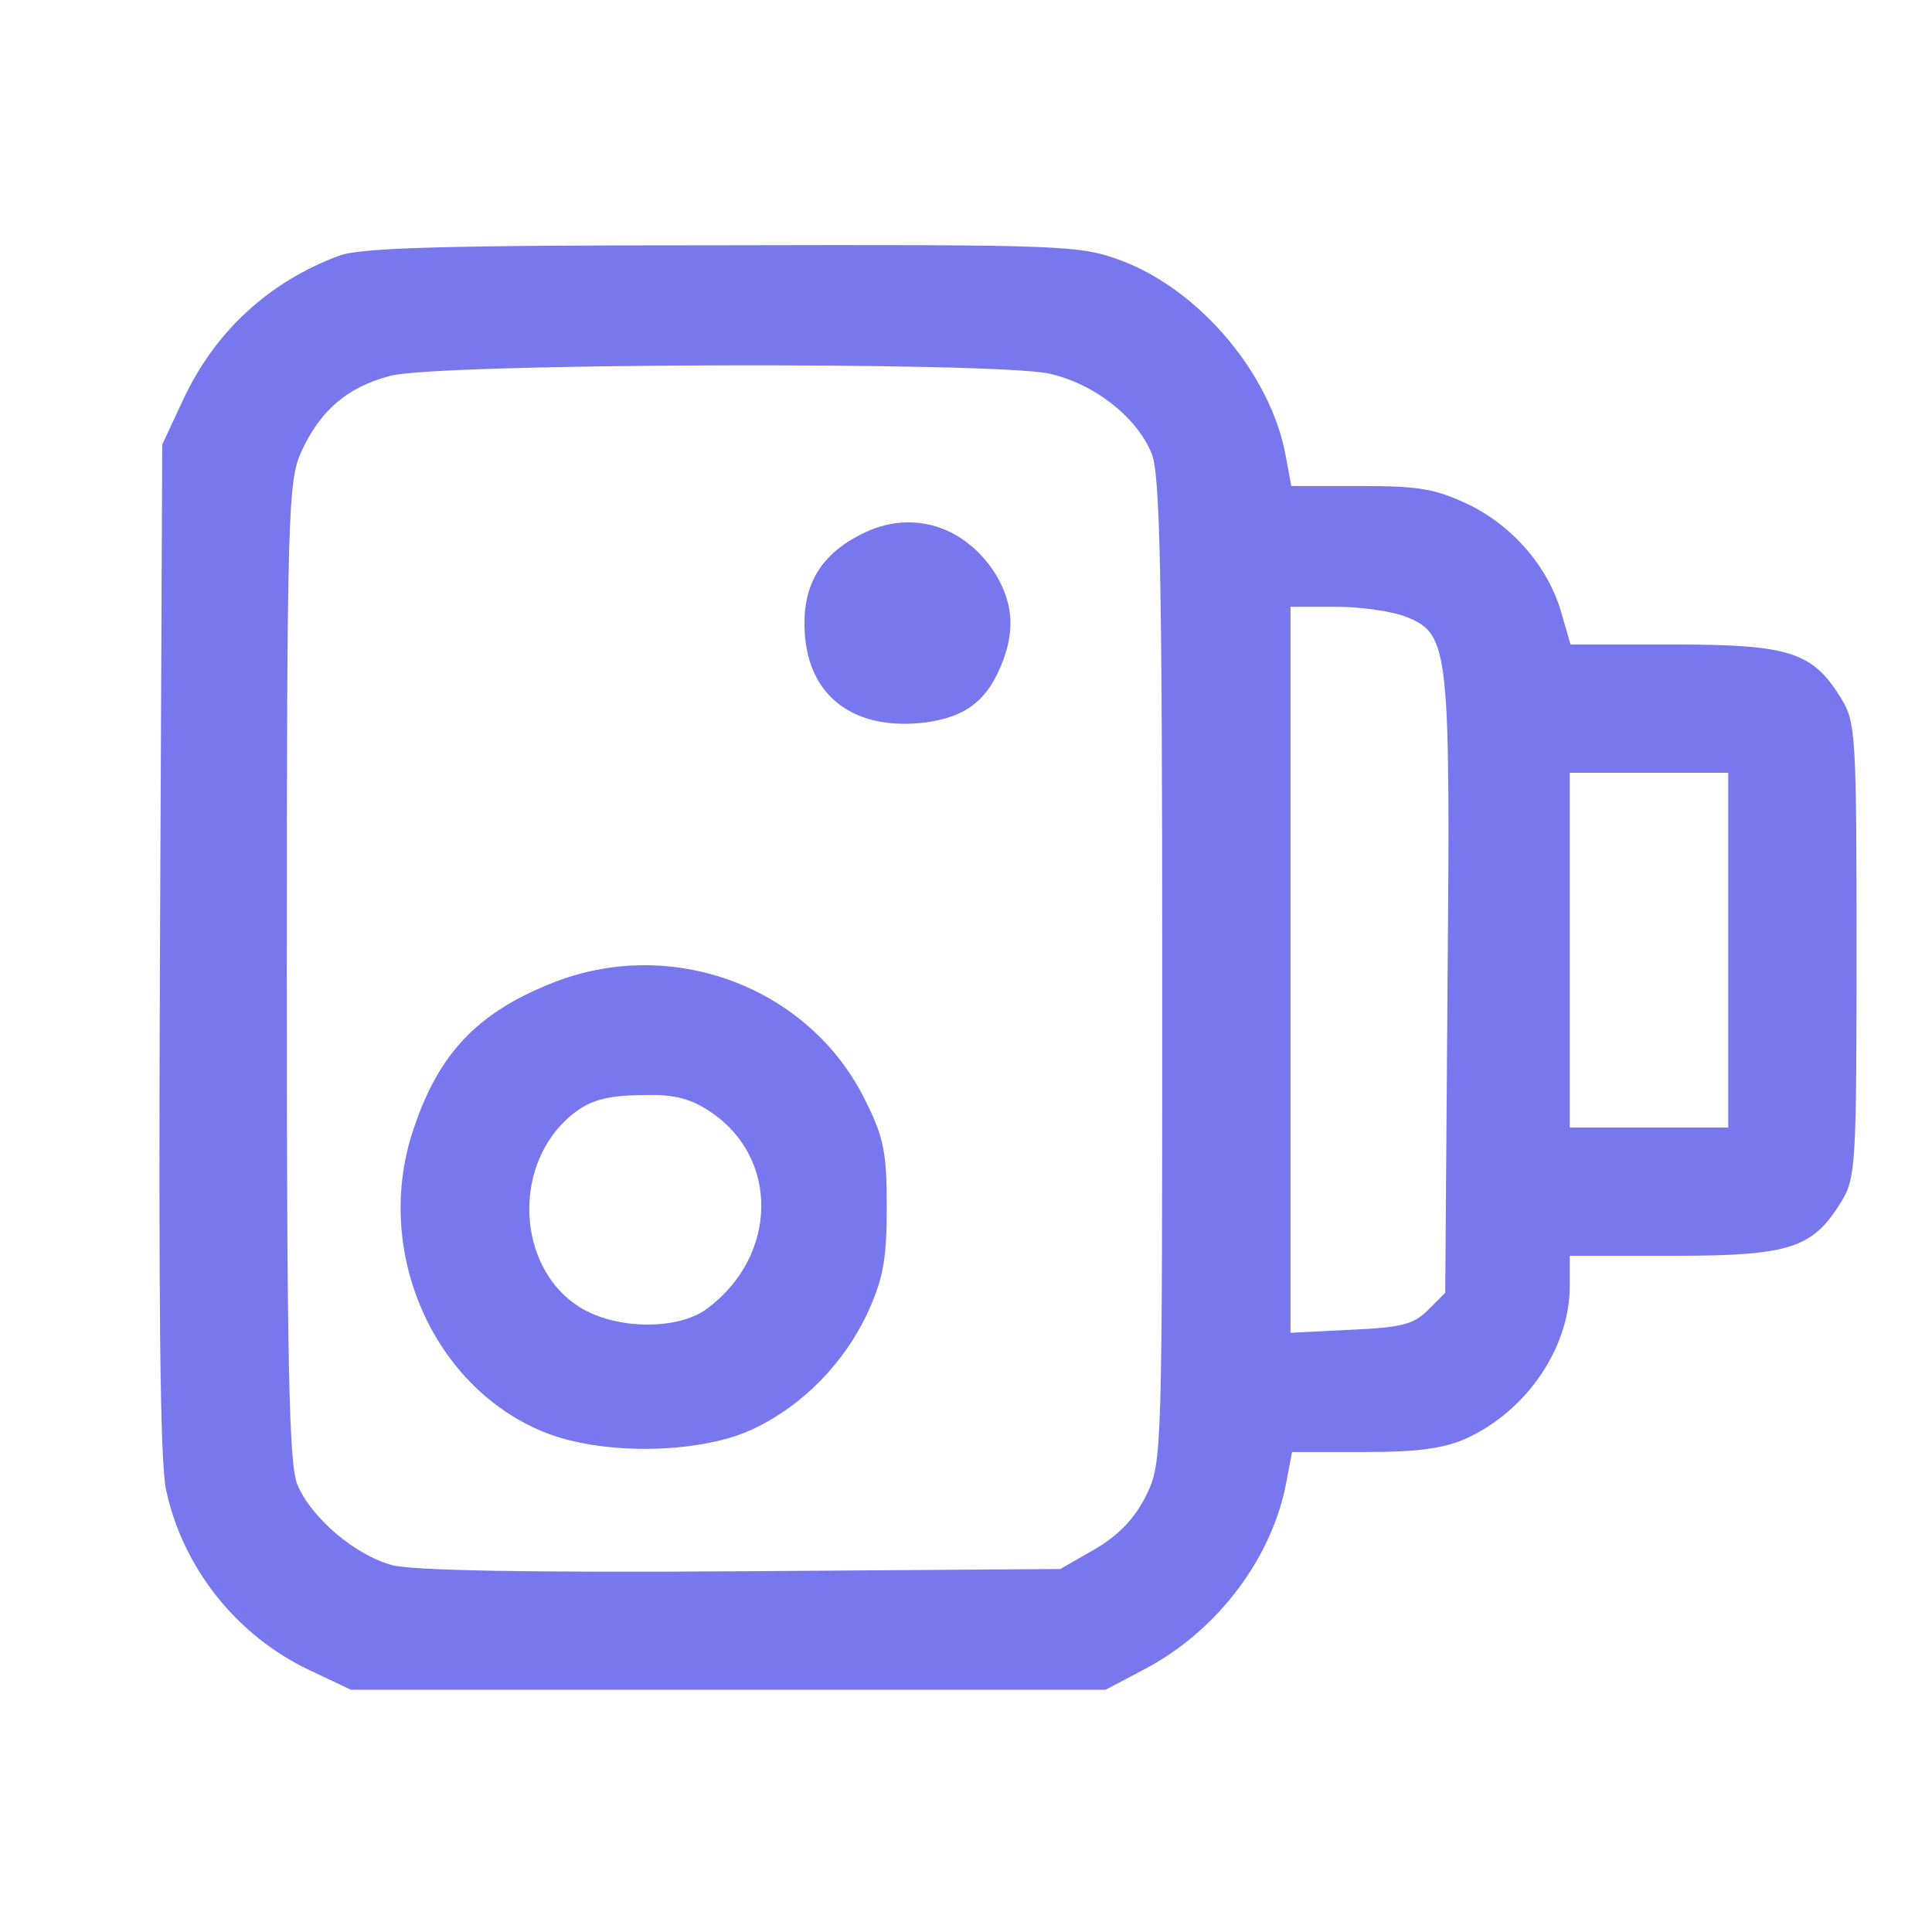 <svg width="256" height="256" xmlns="http://www.w3.org/2000/svg" preserveAspectRatio="xMidYMid meet">

 <g>
  <title>background</title>
  <rect fill="none" id="canvas_background" height="402" width="582" y="-1" x="-1"/>
 </g>
 <g>
  <title>Layer 1</title>
  <path fill="#7877ee" id="svg_2" d="m44.9,33.9c-9.2,3.4 -16.4,10 -20.6,19l-2.8,6l-0.3,66.5c-0.2,47.7 0,68.1 0.8,72c2.2,10.3 9.3,19.3 19,23.9l5.5,2.6l50,0l50,0l5.3,-2.8c9.6,-5.1 16.9,-14.8 18.7,-25l0.7,-3.7l9.7,0c7.2,0 10.6,-0.5 13.6,-1.9c7.9,-3.7 13.5,-12 13.5,-20.1l0,-4l13.8,0c15.4,0 18.4,-1 22.2,-7.2c1.9,-3.1 2,-5.1 2,-33.3c0,-28.2 -0.1,-30.2 -2,-33.3c-3.8,-6.2 -6.8,-7.2 -22.2,-7.2l-13.7,0l-1.1,-3.8c-1.6,-6.1 -6.2,-11.6 -12.1,-14.6c-4.6,-2.2 -6.6,-2.6 -14.6,-2.6l-9.2,0l-0.7,-3.8c-1.9,-10.9 -11.4,-22.2 -21.9,-26.1c-5.4,-2 -7.4,-2.1 -52.8,-2c-36.6,0 -48,0.3 -50.8,1.4zm94.1,15.6c5.9,1.3 11.6,5.7 13.6,10.6c1.1,2.6 1.4,15.9 1.4,68.5c0,64.1 0,65.2 -2.1,69.5c-1.5,3 -3.5,5.2 -6.7,7.1l-4.7,2.7l-42.2,0.3c-28.1,0.2 -43.6,-0.1 -46.3,-0.8c-4.9,-1.3 -10.8,-6.3 -12.6,-10.7c-1.1,-2.6 -1.4,-15.8 -1.4,-68c0,-60.9 0.2,-65 1.9,-68.8c2.5,-5.5 6.1,-8.6 11.8,-10.1c6.3,-1.7 79.7,-1.9 87.3,-0.3zm47.5,32.3c5.5,2.3 5.7,4.2 5.3,49.3l-0.3,40.2l-2.3,2.3c-1.9,1.9 -3.5,2.3 -10.2,2.6l-8,0.4l0,-48.1l0,-48.1l6,0c3.3,0 7.6,0.6 9.5,1.4zm42.5,44.1l0,23.5l-10.5,0l-10.5,0l0,-23.5l0,-23.5l10.5,0l10.5,0l0,23.5z"/>
  <path fill="#7877ee" id="svg_3" d="m114.1,70.8c-5.2,2.6 -7.6,6.5 -7.5,12.1c0.1,8.9 6,13.8 15.4,12.9c5.6,-0.6 8.6,-2.7 10.6,-7.5c1.9,-4.5 1.7,-8.2 -0.6,-12.1c-4.1,-6.6 -11.3,-8.8 -17.9,-5.4z"/>
  <path fill="#7877ee" id="svg_4" d="m72.8,130.4c-9.6,3.9 -14.6,9.2 -17.9,18.9c-5.7,16.3 2.5,34.9 17.8,40.7c7.8,2.9 20.6,2.6 27.4,-0.8c6.4,-3.1 11.7,-8.6 14.8,-15.1c2.1,-4.6 2.6,-7.1 2.6,-14.1c0,-7.3 -0.4,-9.3 -2.8,-14.1c-7.4,-15.2 -25.9,-22.1 -41.9,-15.5zm21.3,16.9c9.2,6.1 9,19.1 -0.4,26.1c-3.9,2.9 -12.1,2.8 -16.9,-0.2c-7.7,-4.8 -9,-17 -2.5,-24.1c3,-3.1 5.3,-4 11.3,-4c3.7,-0.1 6,0.5 8.5,2.2z"/>
 </g>
</svg>